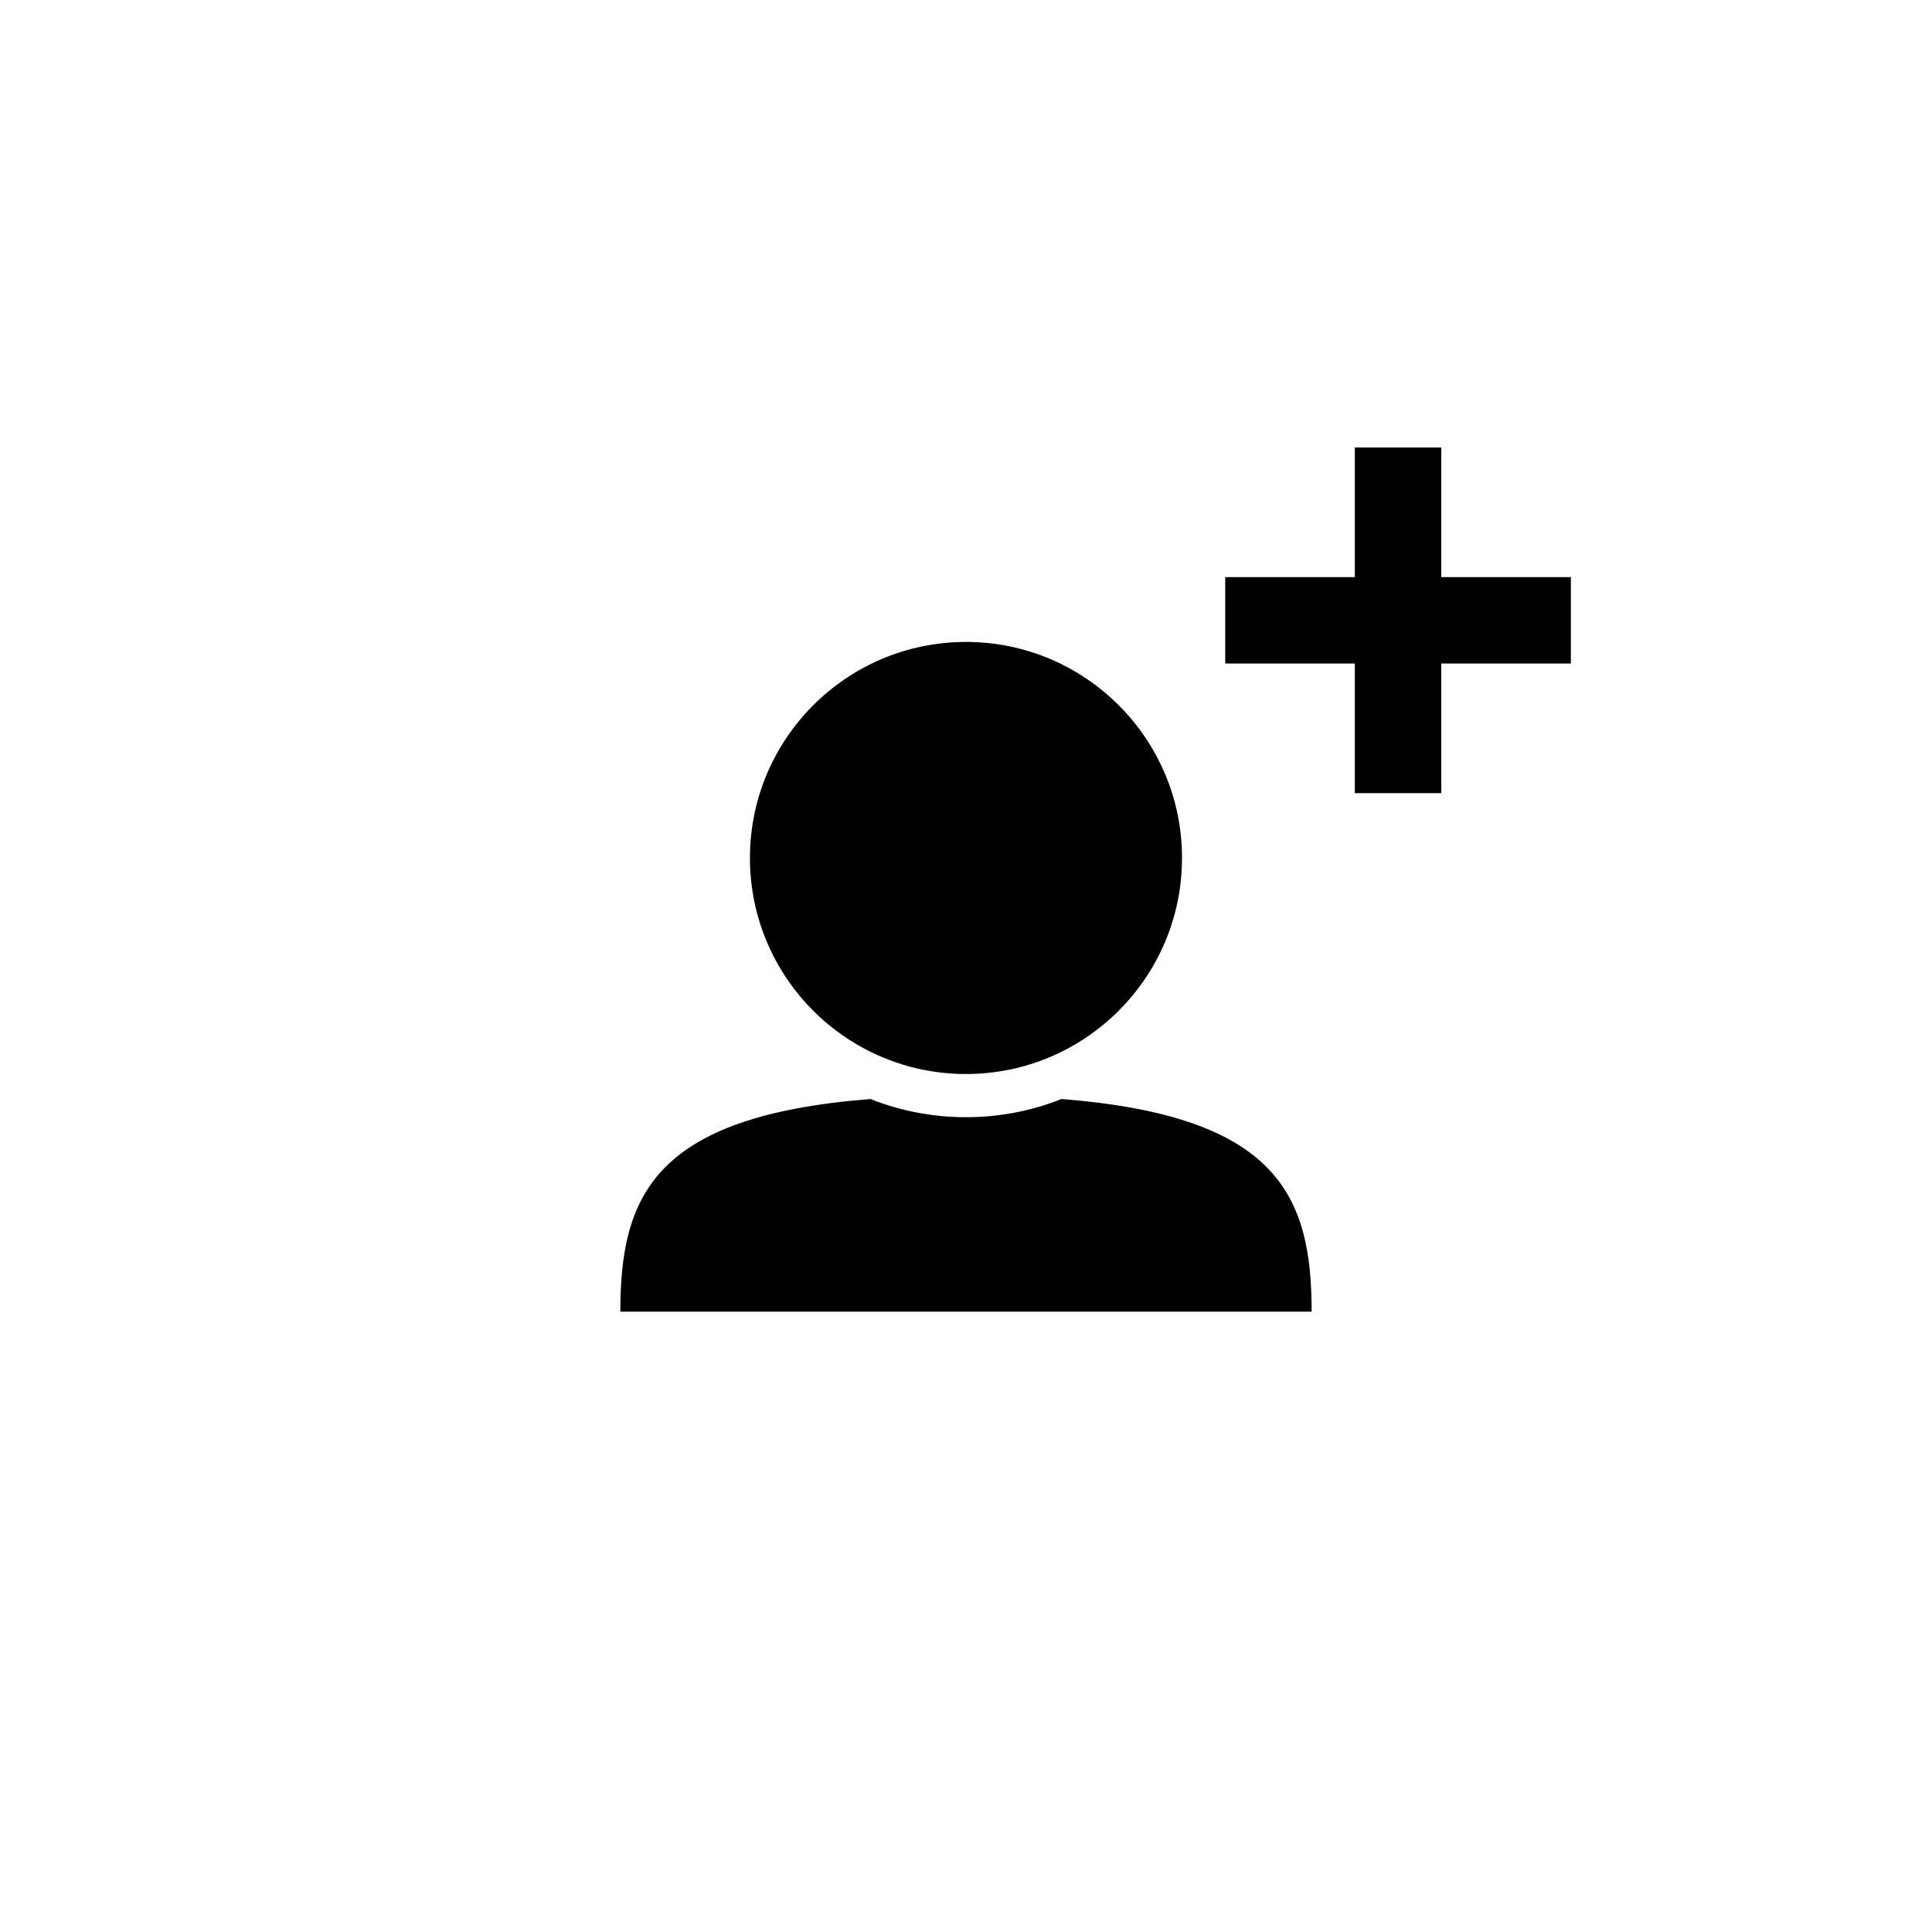 <?xml version="1.0" encoding="UTF-8"?>
<!-- Uploaded to: SVG Find, www.svgrepo.com, Generator: SVG Find Mixer Tools -->
<svg fill="#000000" width="800px" height="800px" version="1.1" viewBox="144 144 512 512" xmlns="http://www.w3.org/2000/svg">
 <path d="m374.68 435.25c7.832 3.113 16.371 4.82 25.316 4.82 8.941 0 17.484-1.707 25.316-4.82 57.352 4.512 66.285 25.637 66.285 56.348h-183.2c0-30.711 8.93-51.836 66.285-56.348zm25.316-121.13c31.602 0 57.25 25.648 57.25 57.25 0 31.605-25.648 57.254-57.25 57.254-31.605 0-57.254-25.648-57.254-57.254 0-31.602 25.648-57.25 57.254-57.25zm125.95-17.176h34.352v22.902h-34.352v34.352h-22.898v-34.352h-34.352v-22.902h34.352v-34.348h22.898z" fill-rule="evenodd"/>
</svg>